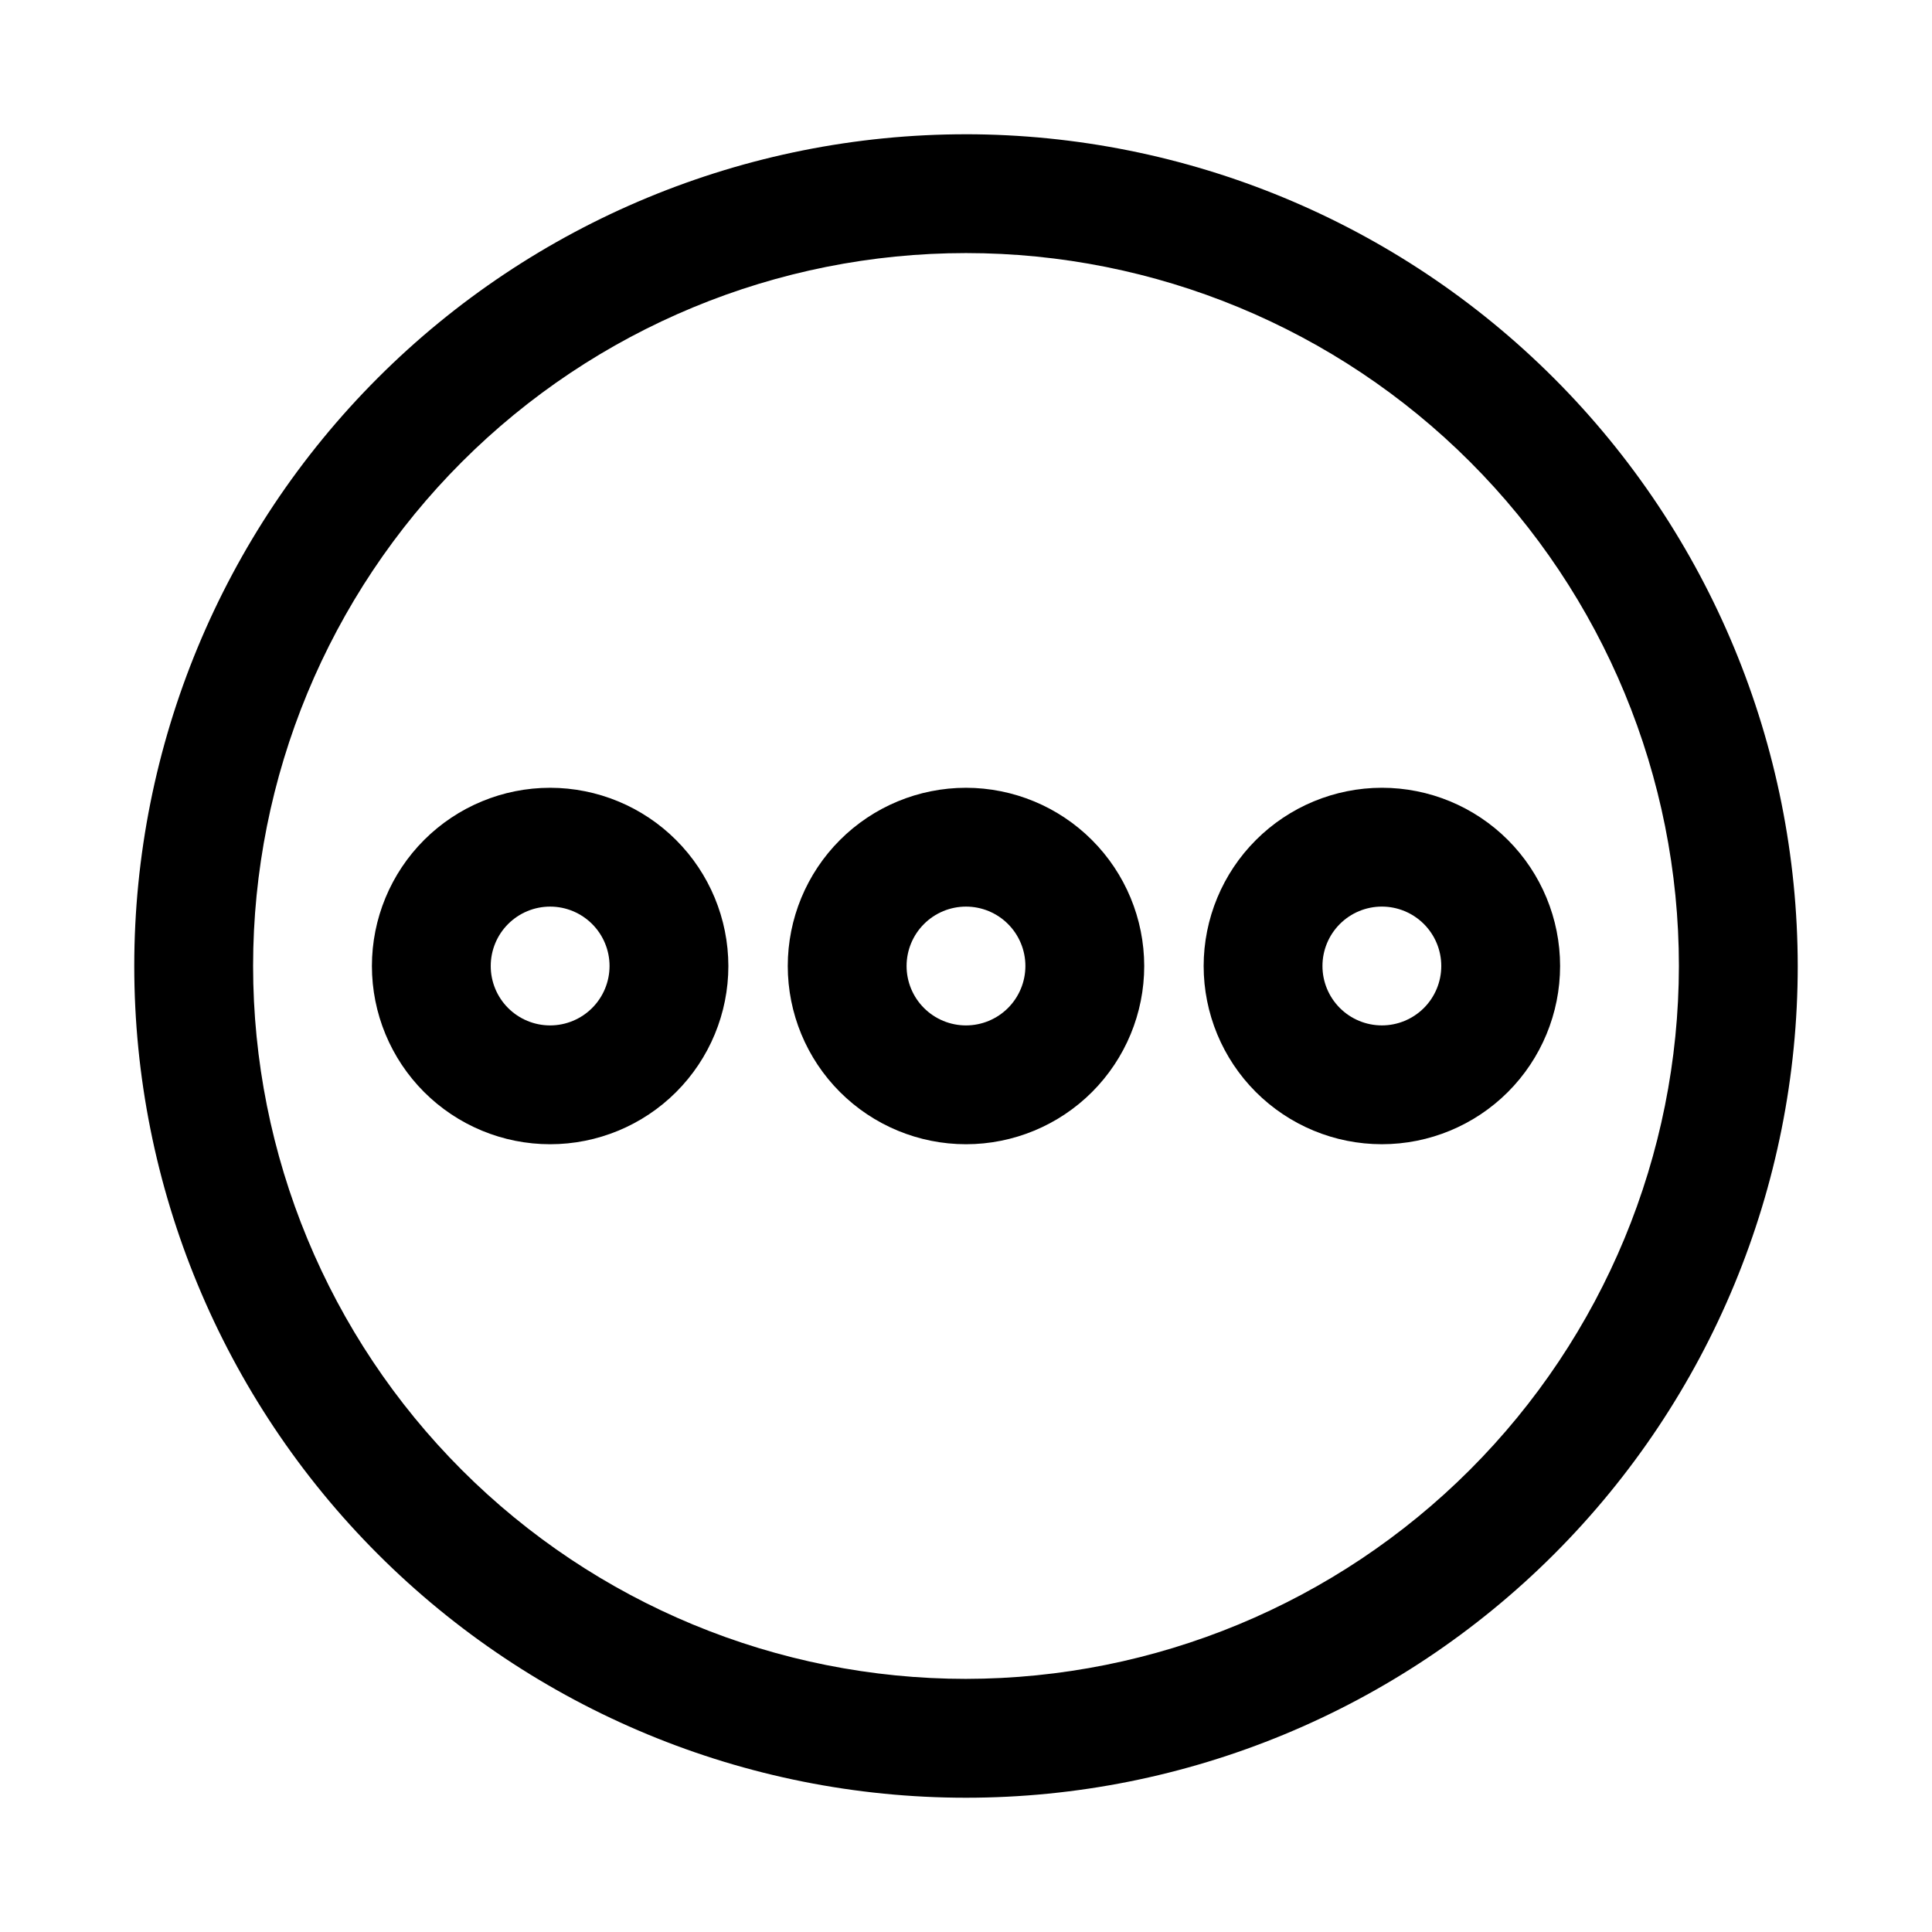 <?xml version="1.0" encoding="UTF-8"?>
<!-- Uploaded to: ICON Repo, www.svgrepo.com, Generator: ICON Repo Mixer Tools -->
<svg fill="#000000" width="800px" height="800px" version="1.1" viewBox="144 144 512 512" xmlns="http://www.w3.org/2000/svg">
 <g>
  <path d="m400 179.58c-58.461 0-114.52 23.223-155.86 64.559s-64.559 97.398-64.559 155.86c0 58.457 23.223 114.52 64.559 155.86 41.336 41.336 97.398 64.559 155.86 64.559 58.457 0 114.52-23.223 155.86-64.559 41.336-41.336 64.559-97.398 64.559-155.86-0.066-58.438-23.309-114.46-64.629-155.79-41.324-41.324-97.348-64.566-155.79-64.633zm0 409.34c-50.109 0-98.164-19.902-133.59-55.336-35.43-35.43-55.336-83.484-55.336-133.59 0-50.109 19.906-98.164 55.336-133.59s83.484-55.336 133.59-55.336c50.105 0 98.16 19.906 133.59 55.336 35.434 35.43 55.336 83.484 55.336 133.59-0.055 50.09-19.977 98.109-55.395 133.53-35.422 35.418-83.441 55.34-133.53 55.395z"/>
  <path d="m462.98 400c0 12.523 4.973 24.539 13.832 33.398 8.859 8.855 20.871 13.832 33.398 13.832 12.527 0 24.539-4.977 33.398-13.832 8.855-8.859 13.832-20.875 13.832-33.398 0-12.527-4.977-24.543-13.832-33.398-8.859-8.859-20.871-13.836-33.398-13.836-12.523 0.016-24.527 4.996-33.383 13.852-8.855 8.852-13.836 20.859-13.848 33.383zm62.977 0h-0.004c0 4.176-1.656 8.18-4.609 11.133-2.953 2.949-6.957 4.609-11.133 4.609s-8.18-1.66-11.133-4.609c-2.953-2.953-4.613-6.957-4.613-11.133s1.66-8.18 4.613-11.133c2.953-2.953 6.957-4.613 11.133-4.613 4.176 0.004 8.176 1.664 11.129 4.613 2.953 2.953 4.613 6.957 4.613 11.133z"/>
  <path d="m400 352.77c-12.527 0-24.543 4.977-33.398 13.836-8.859 8.855-13.836 20.871-13.836 33.398 0 12.523 4.977 24.539 13.836 33.398 8.855 8.855 20.871 13.832 33.398 13.832 12.523 0 24.539-4.977 33.398-13.832 8.855-8.859 13.832-20.875 13.832-33.398-0.012-12.523-4.996-24.531-13.848-33.383-8.855-8.855-20.863-13.836-33.383-13.852zm0 62.977c-4.176 0-8.18-1.66-11.133-4.609-2.953-2.953-4.613-6.957-4.613-11.133s1.66-8.18 4.613-11.133c2.953-2.953 6.957-4.613 11.133-4.613s8.18 1.66 11.133 4.613c2.949 2.953 4.609 6.957 4.609 11.133-0.004 4.172-1.664 8.176-4.613 11.129-2.953 2.949-6.957 4.609-11.129 4.613z"/>
  <path d="m289.79 352.77c-12.527 0-24.539 4.977-33.398 13.836-8.855 8.855-13.832 20.871-13.832 33.398 0 12.523 4.977 24.539 13.832 33.398 8.859 8.855 20.871 13.832 33.398 13.832 12.527 0 24.543-4.977 33.398-13.832 8.859-8.859 13.836-20.875 13.836-33.398-0.016-12.523-4.996-24.531-13.852-33.383-8.852-8.855-20.859-13.836-33.383-13.852zm0 62.977c-4.176 0-8.18-1.66-11.133-4.609-2.953-2.953-4.609-6.957-4.609-11.133s1.656-8.18 4.609-11.133c2.953-2.953 6.957-4.613 11.133-4.613 4.176 0 8.18 1.66 11.133 4.613 2.953 2.953 4.613 6.957 4.613 11.133-0.004 4.172-1.664 8.176-4.617 11.129-2.949 2.949-6.953 4.609-11.129 4.613z"/>
 </g>
</svg>